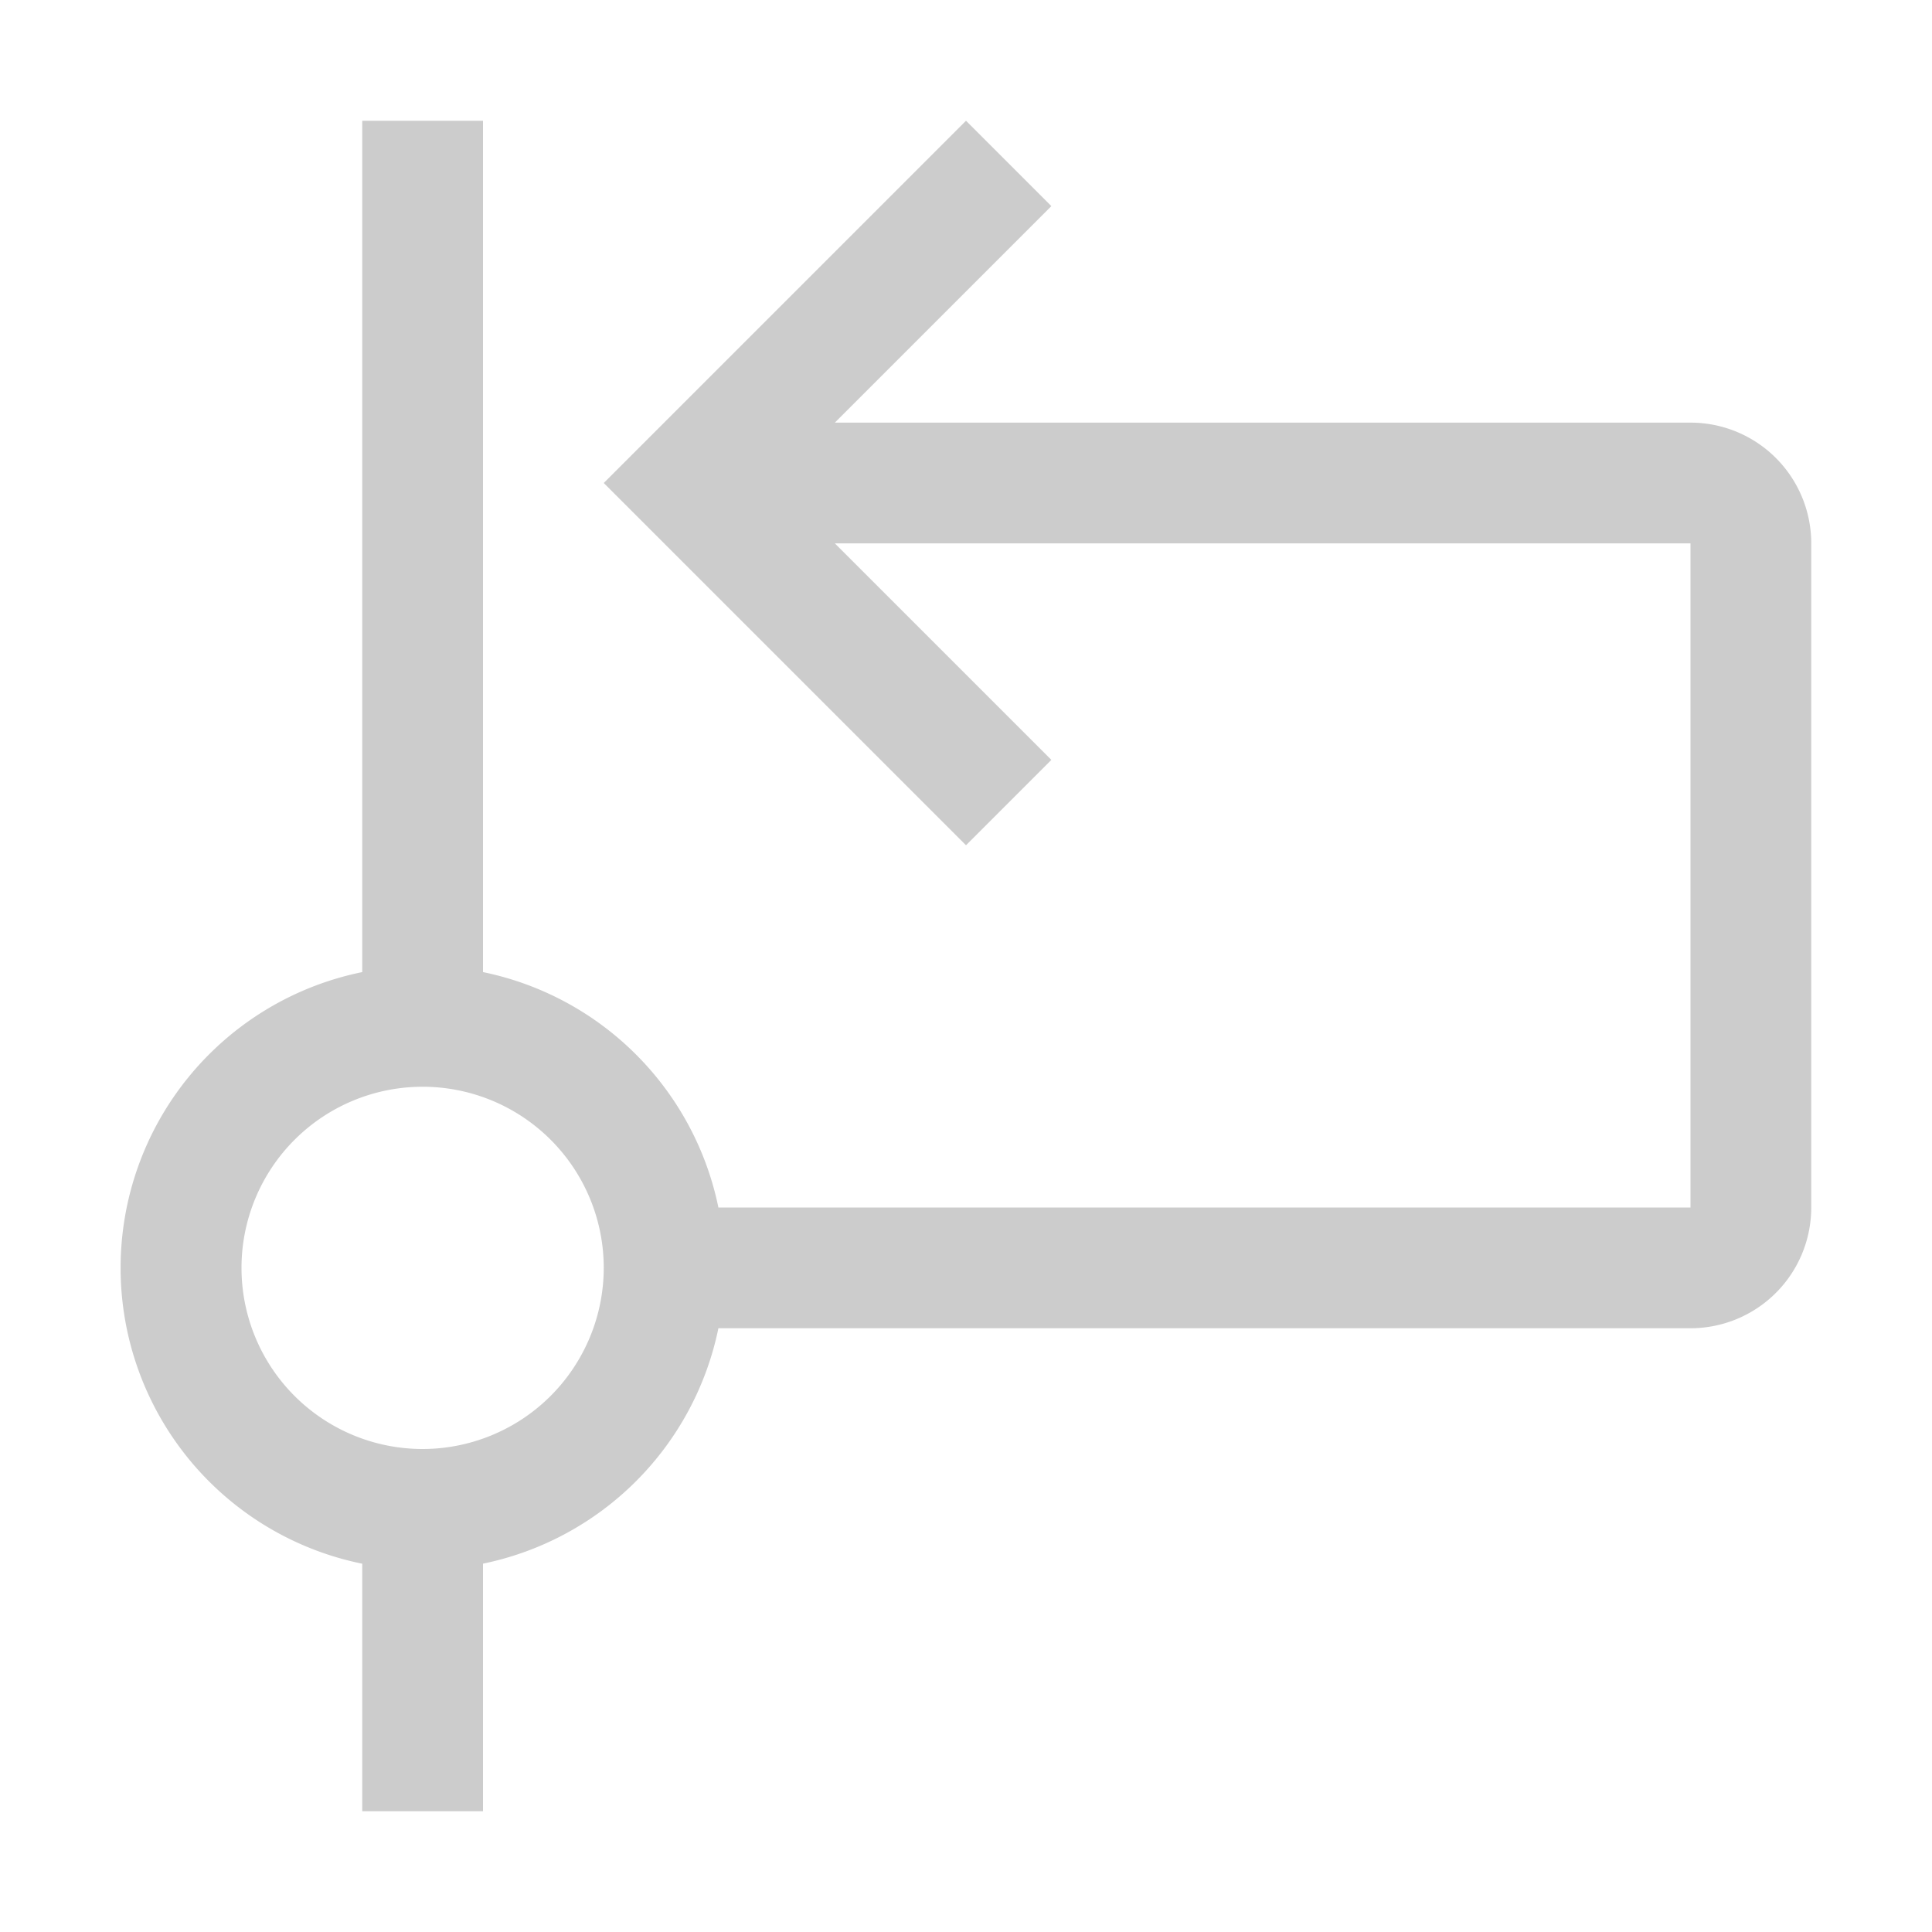 <svg xmlns="http://www.w3.org/2000/svg" width="32" height="32" viewBox="0 0 32 32"><path fill="#ccc" d="M28 7H13.828l3.586-3.586L16 2l-6 6l6 6l1.414-1.414L13.828 9H28v11H11.899A5.01 5.01 0 0 0 8 16.101V2H6v14.101A5 5 0 0 0 6 25.9V30h2v-4.101A5.01 5.01 0 0 0 11.899 22H28a2 2 0 0 0 2-2V9a2 2 0 0 0-2-2M7 24a3 3 0 1 1 3-3a3.003 3.003 0 0 1-3 3"/></svg>